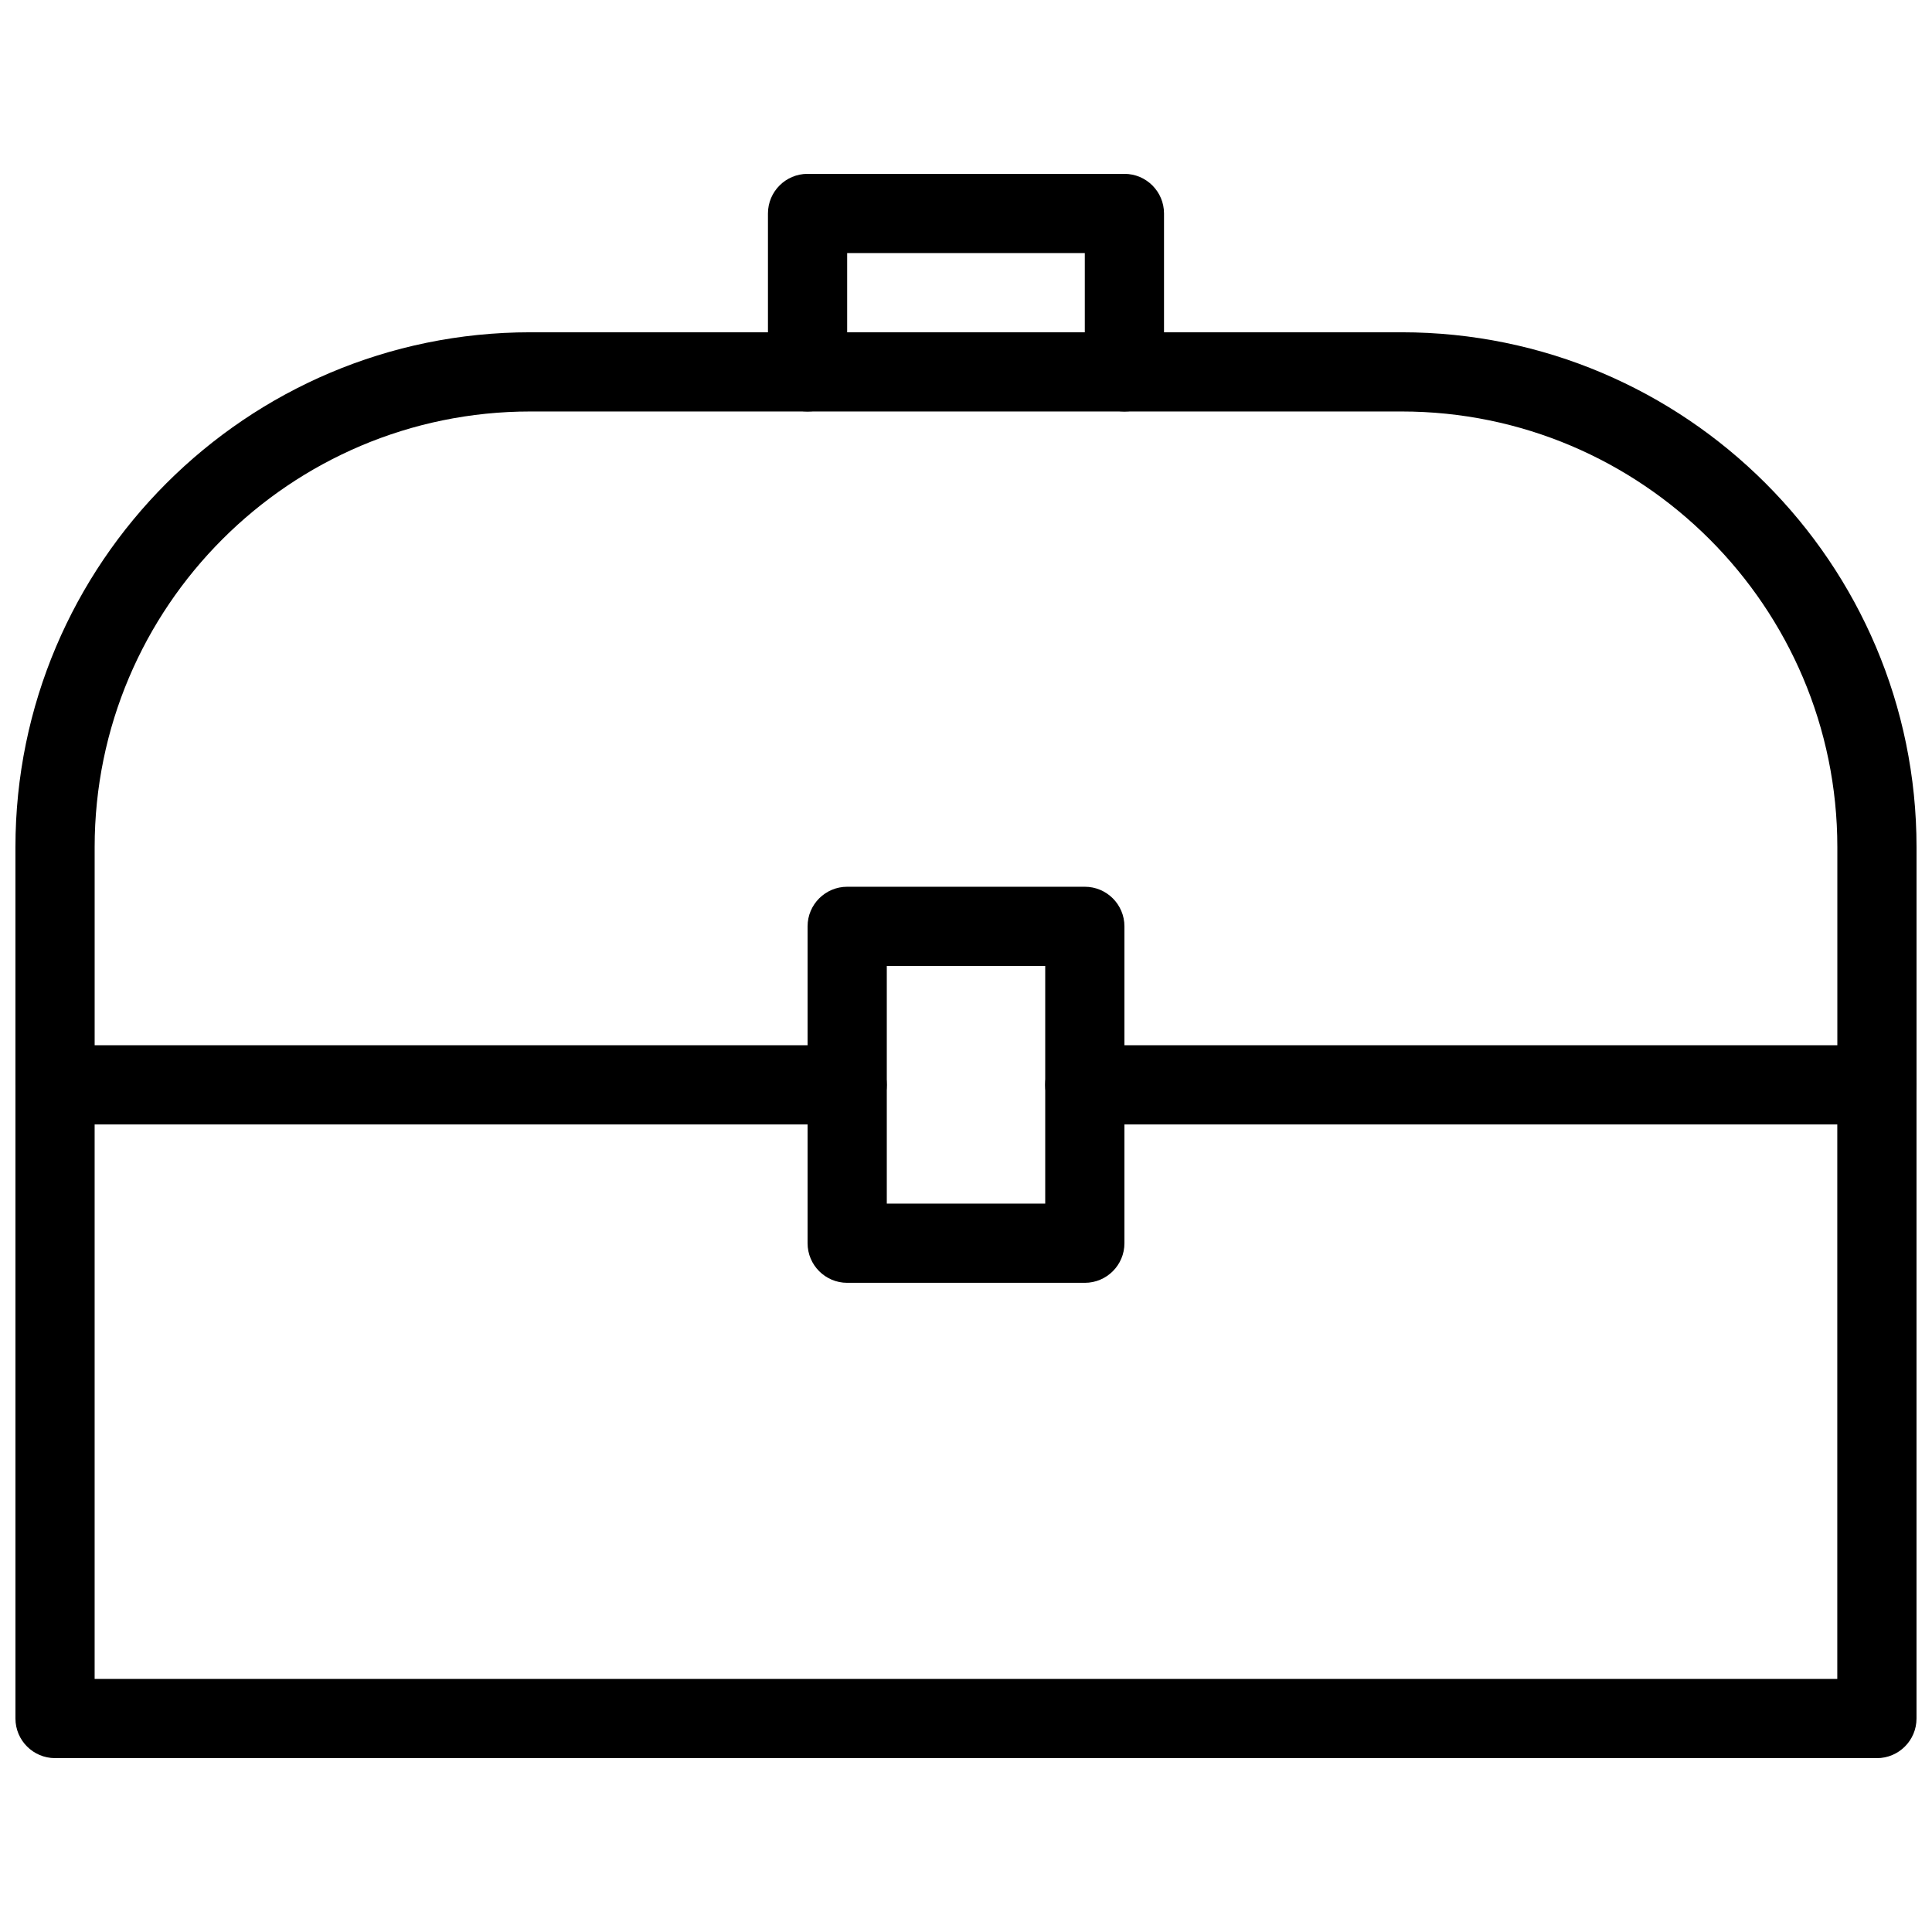 <?xml version="1.0" encoding="UTF-8"?>
<!-- The Best Svg Icon site in the world: iconSvg.co, Visit us! https://iconsvg.co -->
<svg width="800px" height="800px" version="1.1" viewBox="144 144 512 512" xmlns="http://www.w3.org/2000/svg">
 <defs>
  <clipPath id="b">
   <path d="m148.09 420h503.81v190h-503.81z"/>
  </clipPath>
  <clipPath id="a">
   <path d="m148.09 232h503.81v210h-503.81z"/>
  </clipPath>
 </defs>
 <g clip-path="url(#b)">
  <path d="m641.41 609.92h-482.82c-5.793 0-10.496-4.703-10.496-10.496v-167.93c0-5.793 4.703-10.496 10.496-10.496h209.92c5.793 0 10.496 4.703 10.496 10.496s-4.703 10.496-10.496 10.496h-199.43v146.95h461.82v-146.95h-199.42c-5.793 0-10.496-4.703-10.496-10.496s4.703-10.496 10.496-10.496h209.92c5.793 0 10.496 4.703 10.496 10.496v167.94c-0.004 5.793-4.707 10.492-10.5 10.492z"/>
 </g>
 <g clip-path="url(#a)">
  <path d="m641.41 441.98c-5.793 0-10.496-4.703-10.496-10.496v-62.977c0-63.66-51.809-115.46-115.46-115.46h-230.91c-63.66 0-115.46 51.797-115.46 115.46v62.977c0 5.793-4.703 10.496-10.496 10.496-5.793 0-10.496-4.703-10.496-10.496v-62.977c0-75.238 61.211-136.45 136.45-136.45h230.91c75.234 0 136.45 61.211 136.45 136.45v62.977c-0.004 5.793-4.707 10.496-10.5 10.496z"/>
 </g>
 <path d="m431.49 483.96h-62.977c-5.793 0-10.496-4.703-10.496-10.496v-83.969c0-5.793 4.703-10.496 10.496-10.496h62.977c5.793 0 10.496 4.703 10.496 10.496v83.969c0 5.797-4.703 10.496-10.496 10.496zm-52.48-20.988h41.984v-62.977h-41.984z"/>
 <path d="m441.98 253.05c-5.793 0-10.496-4.703-10.496-10.496v-31.488h-62.977v31.488c0 5.793-4.703 10.496-10.496 10.496s-10.496-4.703-10.496-10.496v-41.984c0-5.793 4.703-10.496 10.496-10.496h83.969c5.793 0 10.496 4.703 10.496 10.496v41.984c0 5.793-4.703 10.496-10.496 10.496z"/>
</svg>